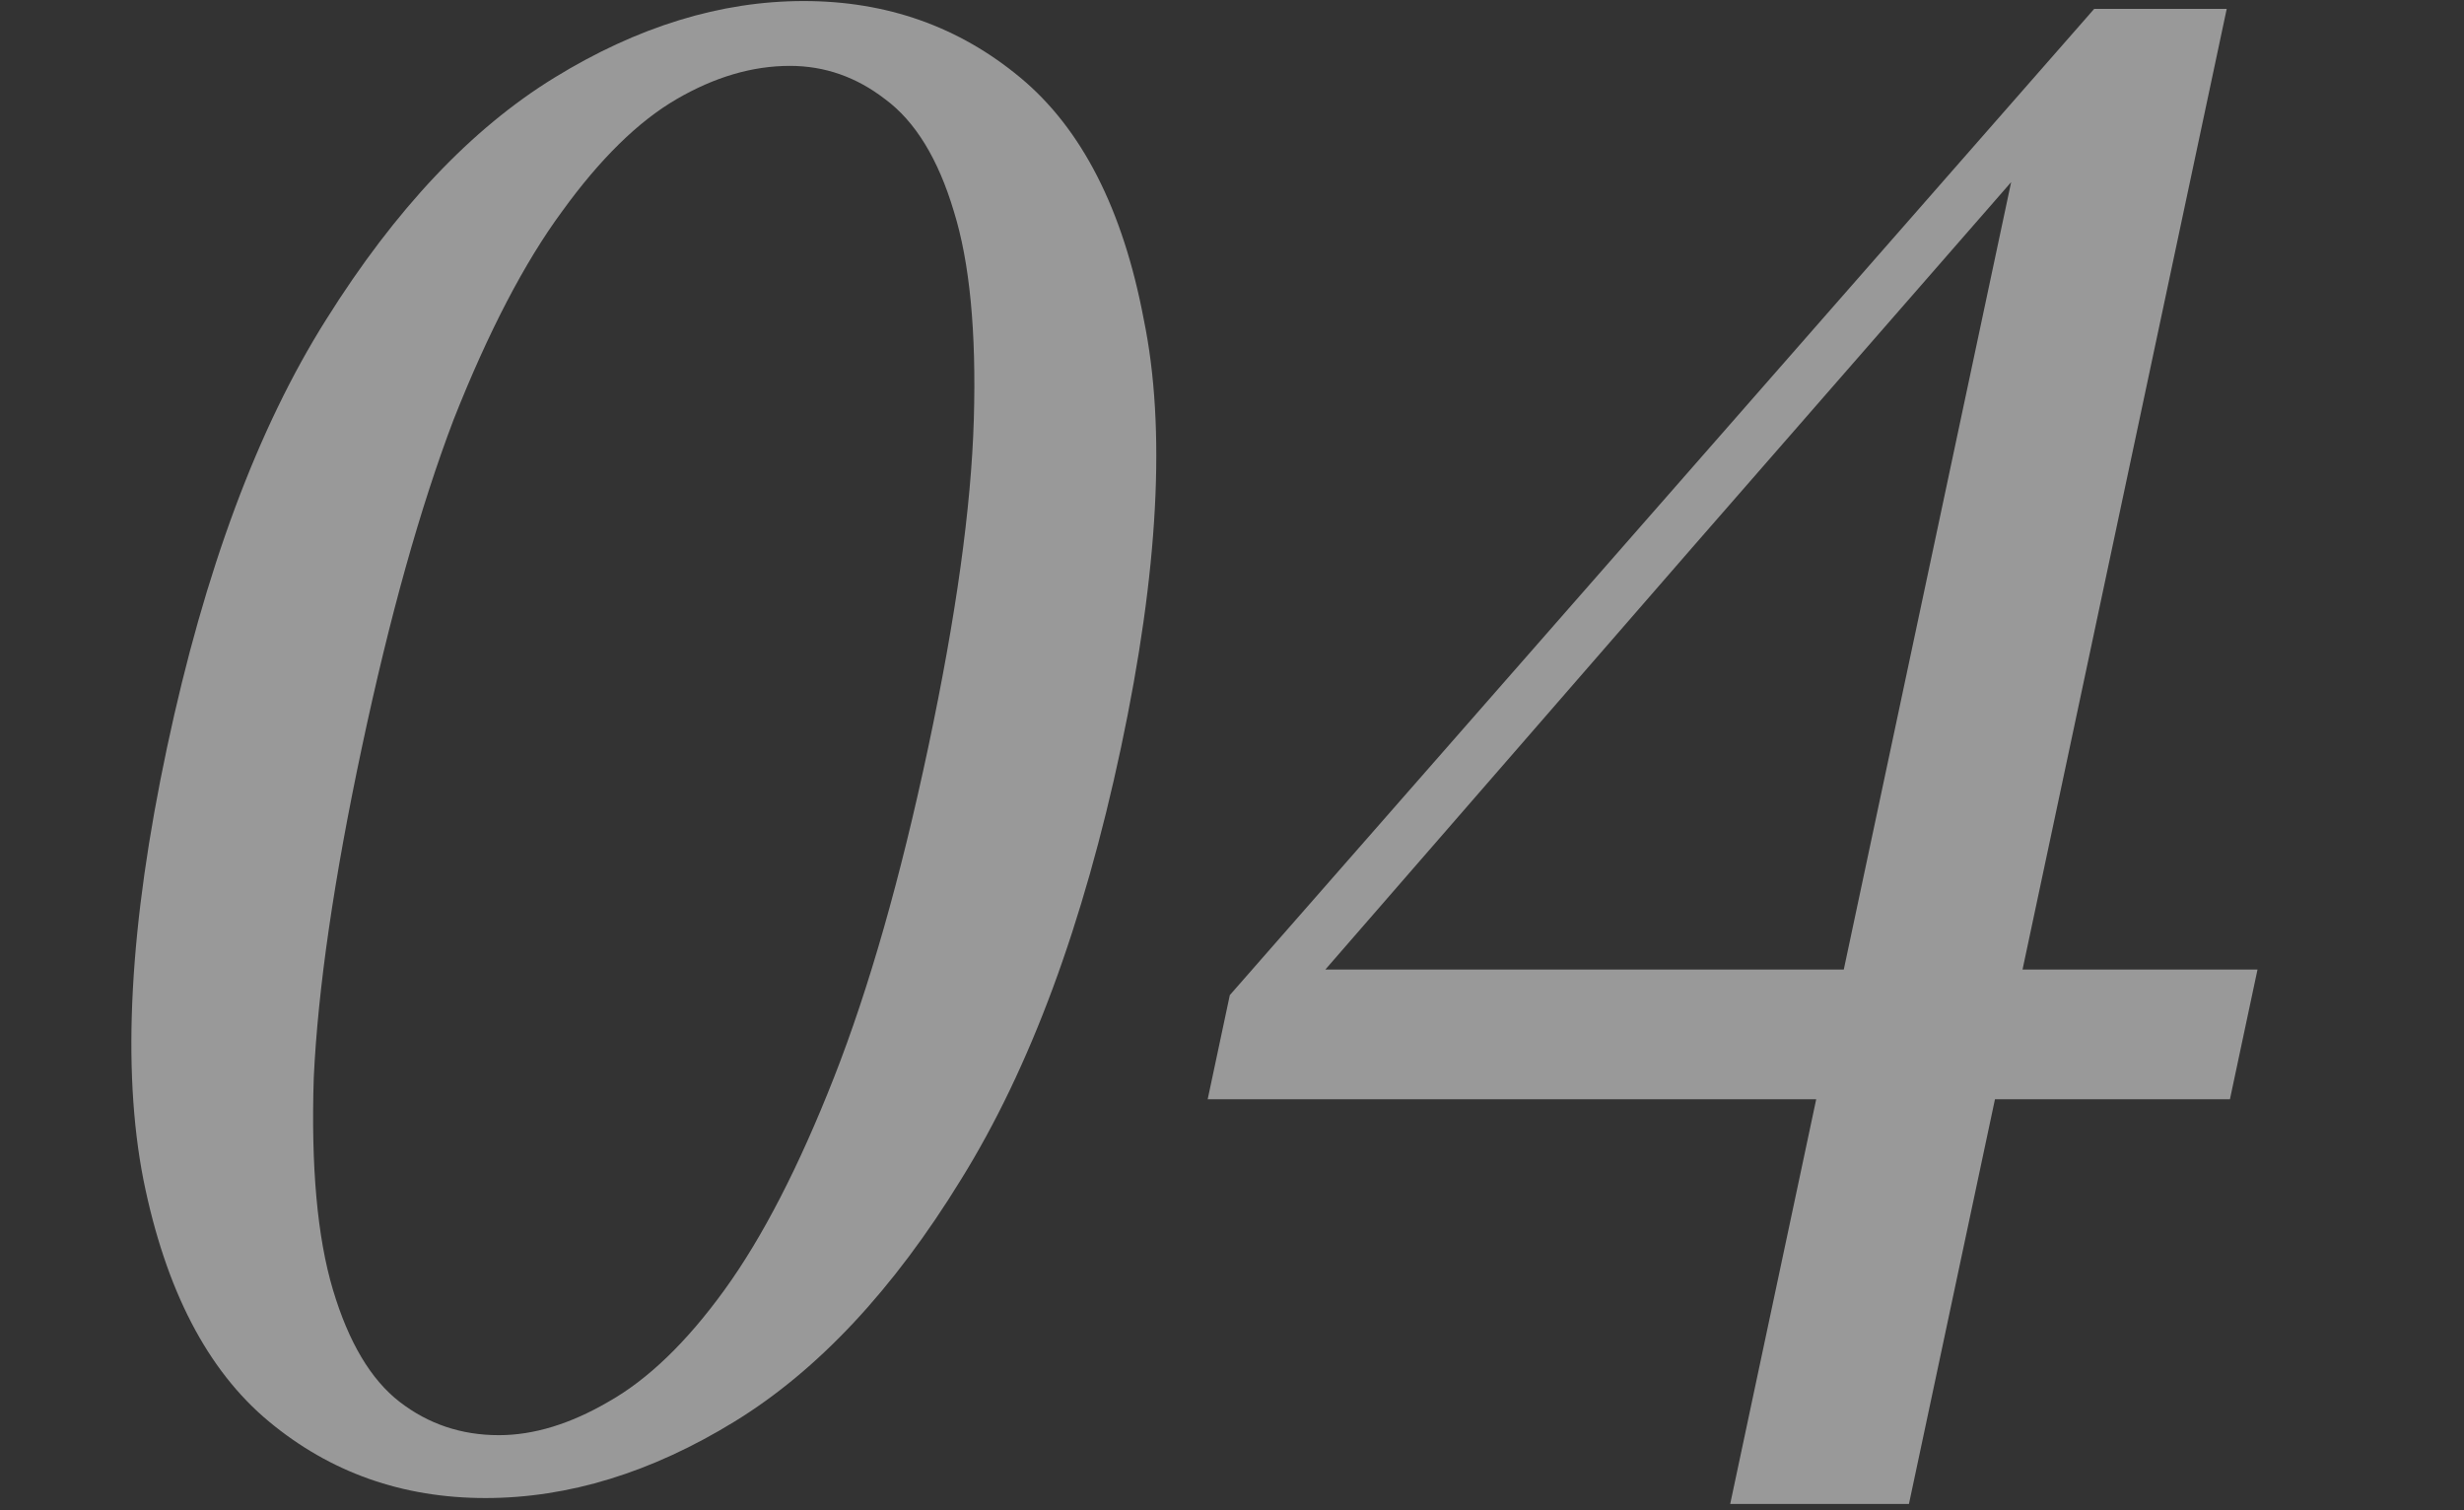 <svg width="217" height="133" viewBox="0 0 217 133" fill="none" xmlns="http://www.w3.org/2000/svg">
<rect x="0" y="0" width="217" height="133" fill="#333333" stroke="none"/>
<path opacity="0.5" d="M152.376 132.443L160.76 92.998L161.312 90.402L177.971 12.03H175.848L182.73 9.608L149.06 48.188L113.71 88.845L116.412 82.79L115.861 85.385H198.814L196.387 96.804H106.359L108.308 87.634L184.429 0.784H196.103L168.118 132.443H152.376Z" fill="white"/>
<path opacity="0.5" d="M42.757 131.924C35.446 131.924 29.085 129.675 23.674 125.177C18.263 120.678 14.582 113.585 12.632 103.897C10.707 94.093 11.399 81.406 14.709 65.835C18.019 50.264 22.695 37.692 28.739 28.119C34.808 18.431 41.504 11.337 48.828 6.839C56.151 2.341 63.468 0.092 70.779 0.092C78.09 0.092 84.451 2.341 89.862 6.839C95.273 11.337 98.895 18.431 100.727 28.119C102.701 37.692 102.033 50.264 98.724 65.835C95.414 81.406 90.713 94.093 84.62 103.897C78.669 113.585 72.032 120.678 64.709 125.177C57.385 129.675 50.068 131.924 42.757 131.924ZM43.934 126.388C47 126.388 50.215 125.407 53.58 123.447C57.062 121.486 60.473 118.199 63.812 113.585C67.151 108.972 70.361 102.743 73.443 94.9C76.525 87.057 79.292 77.369 81.744 65.835C84.195 54.301 85.535 44.67 85.763 36.943C85.99 29.215 85.403 23.102 84.001 18.604C82.623 13.99 80.61 10.703 77.961 8.742C75.43 6.781 72.631 5.801 69.565 5.801C66.264 5.801 62.931 6.781 59.566 8.742C56.201 10.703 52.849 13.99 49.511 18.604C46.196 23.102 43.01 29.215 39.953 36.943C37.013 44.67 34.317 54.301 31.866 65.835C29.414 77.369 28.003 87.057 27.633 94.9C27.381 102.743 27.944 108.972 29.322 113.585C30.699 118.199 32.654 121.486 35.185 123.447C37.716 125.407 40.632 126.388 43.934 126.388Z" fill="white"/>
</svg>
